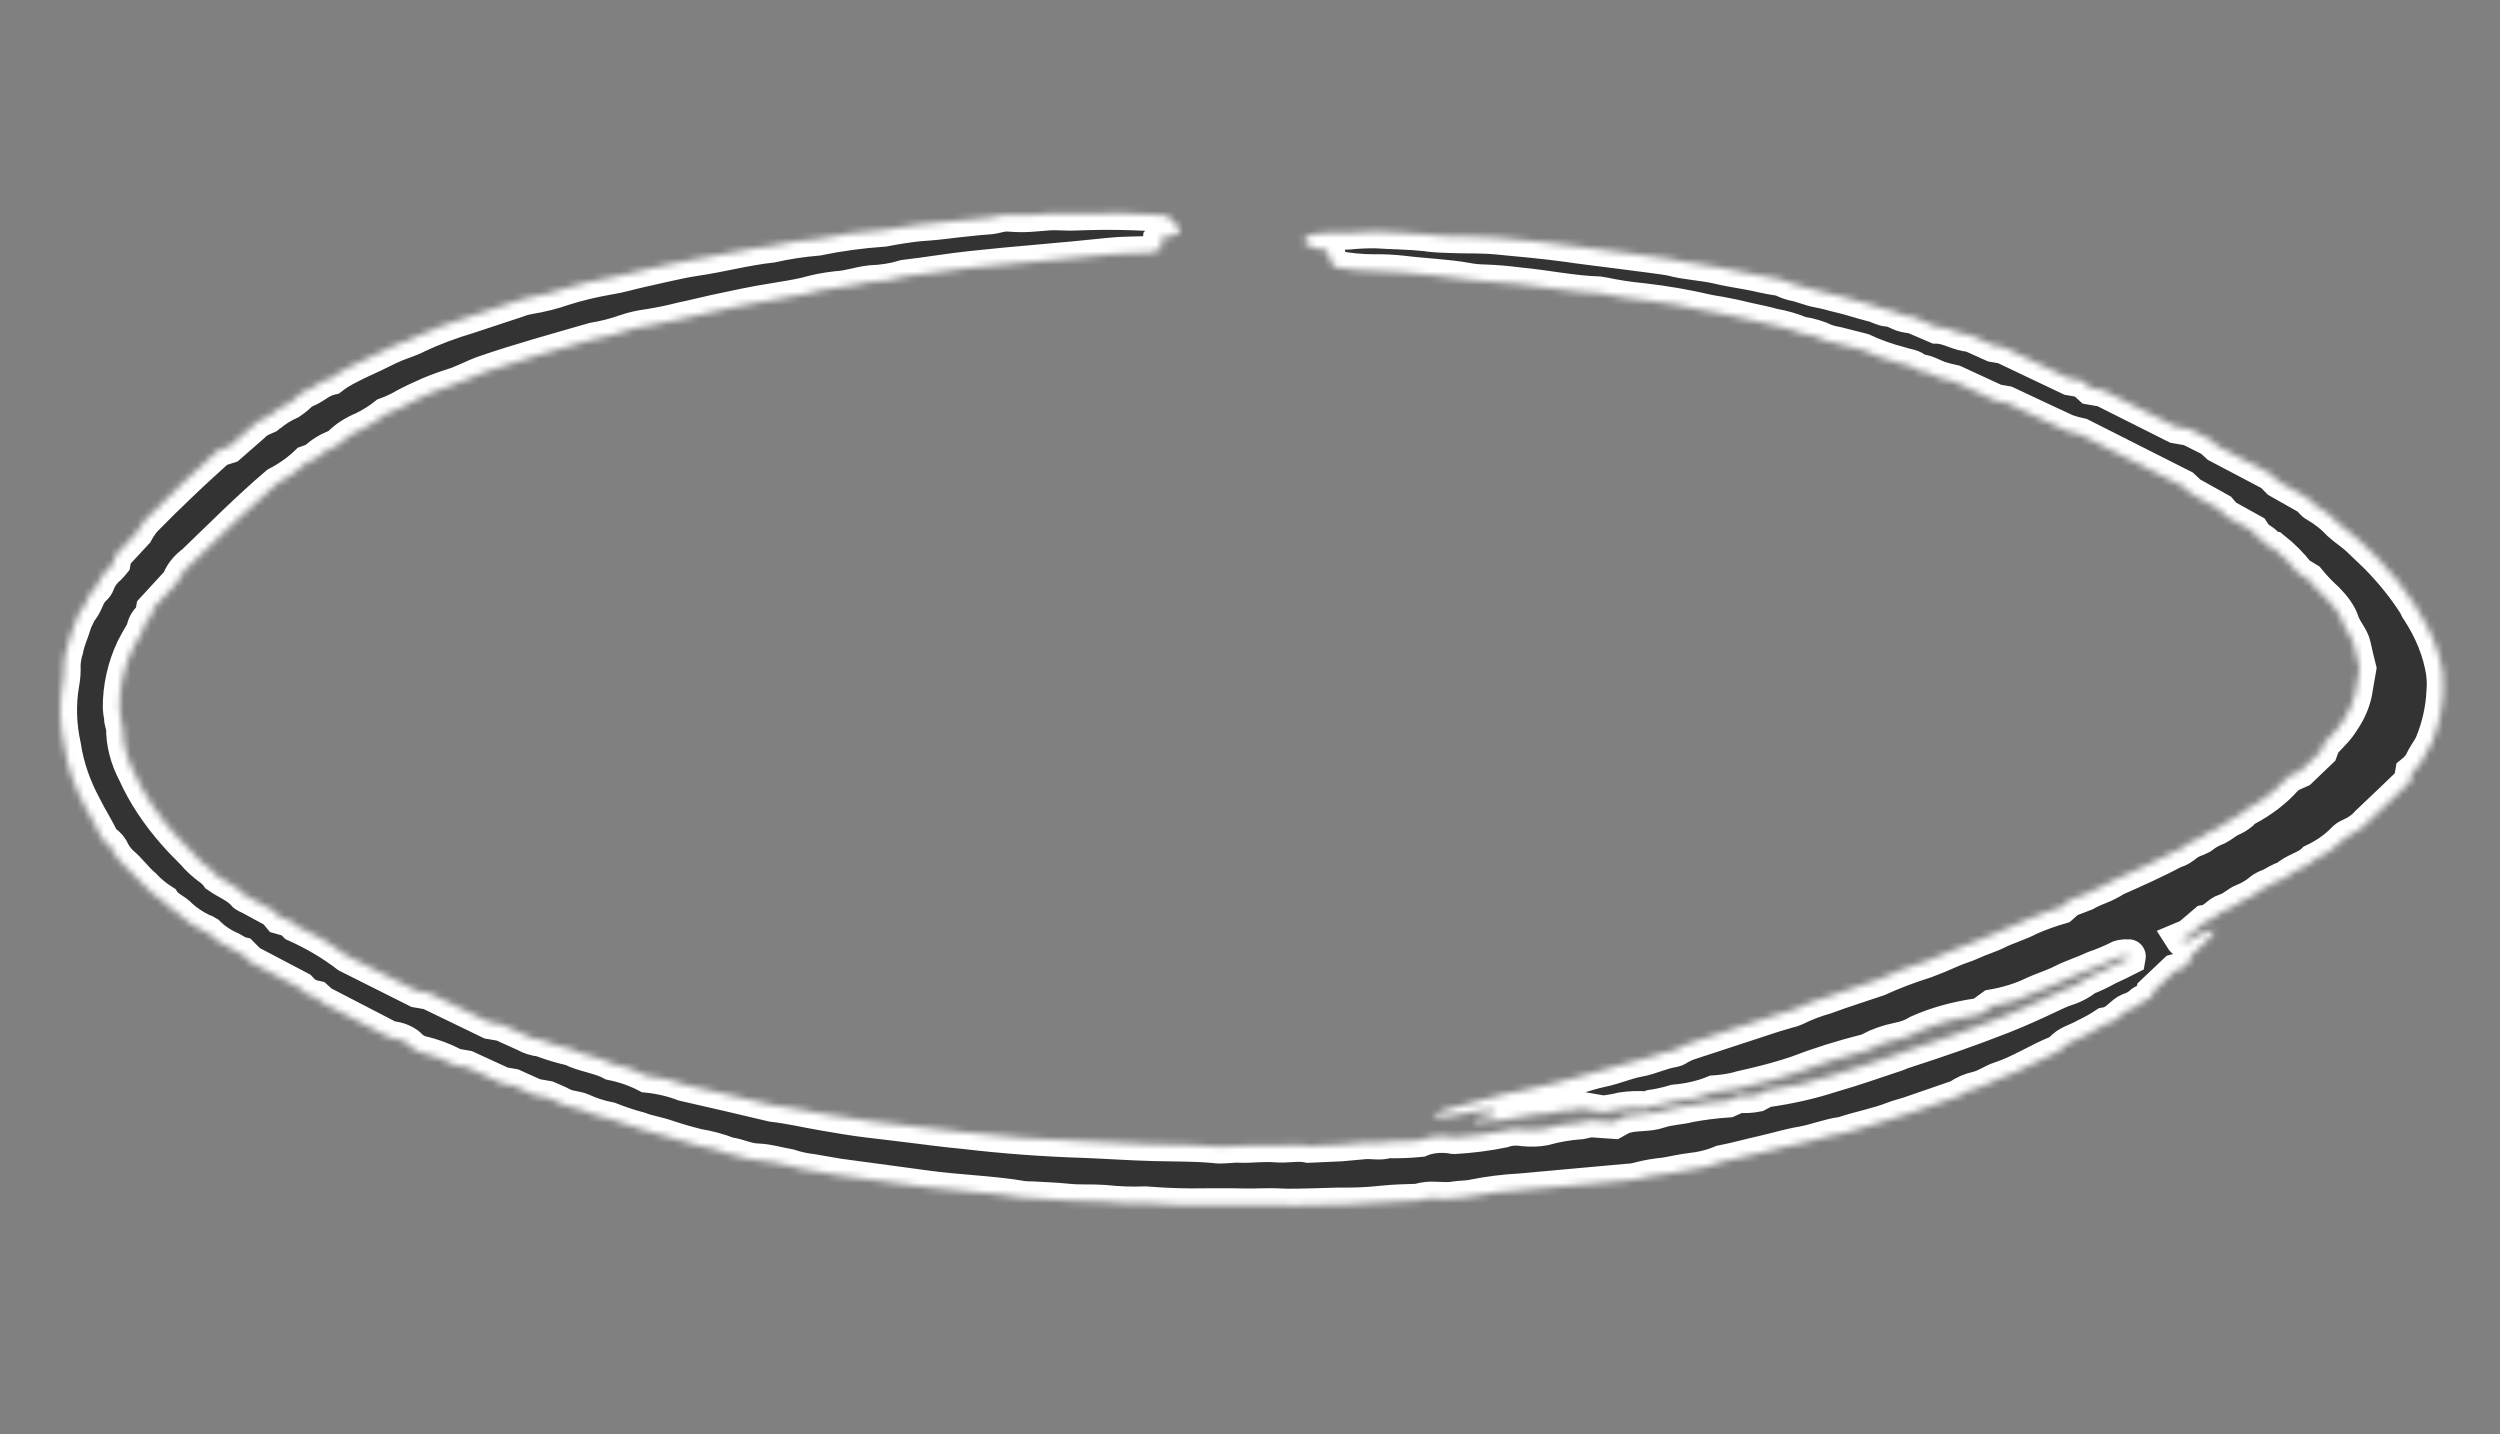 <?xml version="1.0" encoding="UTF-8"?> <svg xmlns="http://www.w3.org/2000/svg" width="373" height="214" viewBox="0 0 373 214" fill="none"><rect x="0" y="0" width="373" height="214" fill="#808080" stroke="none"/> <mask id="path-1-inside-1" fill="white"> <path d="M265.749 41.69C266.278 41.974 266.864 42.203 267.481 42.368C268.817 42.599 269.975 43.177 271.236 43.396C272.496 43.614 273.497 43.964 274.634 44.212C275.771 44.459 277.668 45.09 279.212 45.483C280.052 45.629 280.744 46.176 281.677 46.237C282.611 46.299 283.26 46.864 284.092 47.058C284.545 47.16 285.005 47.24 285.466 47.297L288.908 48.773C290.791 48.798 292.133 49.91 294.003 50.009L297.36 51.52L298.887 51.785L308.77 56.489L310.718 56.827L311.872 57.882L313.743 58.206L324.598 63.657L326.622 64.008L329.842 65.621L330.861 66.552L338.898 70.785L339.9 71.813L344.377 74.348C344.78 74.745 345.022 75.163 345.493 75.396C346.854 76.189 348.025 77.115 348.952 78.131C349.869 78.969 350.968 79.662 351.846 80.492L354.478 83.009C356.871 85.426 358.896 87.967 360.518 90.588C360.489 90.759 360.684 90.994 360.811 91.167C362.745 94.143 363.975 97.232 364.456 100.315C364.58 101.232 364.606 102.143 364.533 103.042C364.42 105.778 363.824 108.447 362.759 110.999C362.323 111.928 361.585 112.78 361.221 113.747C360.877 114.293 360.419 114.796 359.86 115.244L359.623 116.61C357.592 118.568 355.42 120.654 353.211 122.732C352.552 123.5 351.637 124.145 350.522 124.627C350.158 124.79 349.855 125.002 349.628 125.251C348.453 126.484 346.939 127.546 345.149 128.393C344.097 129.467 342.065 129.843 341.048 130.947C340.025 131.172 339.415 131.744 338.567 132.099C338.049 132.283 337.595 132.527 337.222 132.821C336.514 133.435 335.641 133.954 334.635 134.357C333.664 134.741 333.1 135.497 331.98 135.83C330.86 136.164 330.394 137.263 329.015 137.502L326.568 139.589L325.466 140.051C325.712 140.445 326.153 140.623 326.416 140.467C326.679 140.312 327.472 139.821 328.219 139.373L330.339 138.711C330.36 138.881 330.331 139.046 330.255 139.199C329.93 139.637 329.567 140.061 329.169 140.468C328.453 141.197 327.66 141.914 326.913 142.588C326.89 143.106 326.656 143.588 326.234 143.987C325.813 144.386 325.219 144.687 324.513 144.86L321.218 147.981L321.108 148.615C320.74 149.154 319.738 149.257 319.297 149.758C318.856 150.148 318.28 150.458 317.605 150.67C317.355 150.776 317.134 150.907 316.948 151.059C316.087 151.713 315.506 152.567 314.089 152.799C313.173 153.407 312.182 153.965 311.125 154.47C309.941 155.169 308.304 155.538 307.536 156.561C307.391 156.737 307.178 156.881 306.913 156.98C303.952 158.175 301.454 159.877 298.366 160.898C297.157 161.292 296.369 161.984 295.092 162.315C293.956 162.564 292.966 162.994 292.199 163.572L284.836 166.113C284.042 166.377 283.224 166.562 282.464 166.857C280.098 167.803 277.34 168.279 274.914 169.114C272.742 169.391 270.787 170.232 268.801 170.566C266.816 170.9 264.984 171.486 263.02 171.924C261.056 172.362 258.905 172.969 256.831 173.363C255.444 173.96 253.853 174.358 252.143 174.534C250.858 174.688 249.623 175.002 248.33 175.204C247.001 175.327 245.722 175.552 244.516 175.874C243.988 176.02 243.416 176.107 242.819 176.132L226.834 177.58C224.456 177.71 222.14 177.998 219.92 178.44C218.974 178.678 217.883 178.614 216.87 178.79C215.169 179.073 213.268 178.467 211.66 179.117C209.883 179.161 208.143 179.211 206.383 179.382C204.645 179.58 202.865 179.683 201.059 179.69C199.255 179.653 197.503 179.776 195.768 179.802C194.033 179.828 192.485 179.911 190.89 179.81C189.294 179.709 187.339 179.872 185.578 179.818C183.817 179.764 181.645 179.814 179.8 179.795C176.869 179.852 173.9 179.757 170.92 179.511C168.878 179.589 166.794 179.513 164.705 179.287C162.919 179.153 161.163 179.3 159.347 179.111C157.531 178.921 155.809 178.874 154.018 178.764C153.579 178.765 153.135 178.746 152.69 178.71C147.879 177.875 142.937 177.796 138.1 177.108L125.032 175.343C123.734 175.118 122.436 174.893 121.214 174.681C120.051 174.551 118.9 174.3 117.803 173.938C116.199 173.66 114.671 173.169 113.03 173.11C111.388 173.052 110.212 172.345 108.749 172.167C107.283 171.598 105.723 171.174 104.128 170.913C102.591 170.534 101.078 170.096 99.596 169.599C98.226 169.11 96.766 168.907 95.438 168.4C93.907 167.989 92.414 167.494 90.975 166.923C89.533 166.648 88.143 166.202 86.876 165.609C85.997 165.23 84.852 165.258 83.952 164.775C83.053 164.292 82.421 164.082 81.691 163.755L79.858 163.437L76.573 161.962L75.008 161.691L69.653 159.229L67.858 158.918C66.298 158.069 64.538 157.413 62.686 156.991C62.304 156.924 61.964 156.614 61.604 156.426C61.491 156.354 61.398 156.27 61.332 156.178C61 155.809 60.538 155.49 59.991 155.254C59.444 155.018 58.834 154.873 58.222 154.835L48.008 149.546L47.227 148.832C46.745 148.732 46.279 148.584 45.848 148.392C45.427 148.097 45.06 147.771 44.757 147.424L37.259 143.486L36.121 142.334C35.739 142.267 35.103 141.855 34.53 141.53C33.122 140.912 31.913 140.099 31.008 139.16C30.773 139.008 30.5 138.883 30.206 138.795C28.956 138.192 27.857 137.456 26.963 136.625C26.276 135.827 24.939 135.369 24.387 134.47C23.269 133.756 22.295 132.952 21.497 132.084C20.262 131.041 19.455 129.796 18.148 128.715C17.622 128.196 17.201 127.64 16.9 127.066C16.683 126.485 16.218 125.933 15.563 125.478C15.442 125.41 15.347 125.324 15.291 125.23C14.527 123.514 13.461 121.948 12.65 120.275C11.072 117.341 10.045 114.343 9.596 111.354C8.894 108.198 8.804 105.059 9.328 102.013C9.5 101.127 9.565 100.223 9.522 99.308C9.547 98.477 9.689 97.661 9.945 96.869C10.169 95.577 10.775 94.351 11.152 93.085C11.254 92.499 11.737 91.98 11.843 91.371C12.971 90.31 12.941 88.898 14.065 87.862C14.338 87.628 14.532 87.355 14.637 87.057C14.946 86.177 15.526 85.373 16.345 84.691C16.583 84.455 16.786 84.189 16.986 83.947L17.163 82.923L20.356 79.483C20.698 78.852 21.105 78.243 21.577 77.66C23.426 75.77 25.323 73.905 27.268 72.065C29.015 70.383 30.877 68.722 32.607 67.138L34.189 66.634L37.713 63.552C38.16 63.053 38.796 62.647 39.571 62.367C39.836 62.285 40.059 62.16 40.224 62.003C41.101 61.239 42.155 60.577 43.358 60.035C44.05 59.571 44.654 59.053 45.16 58.488C46.81 58.046 47.611 56.828 49.453 56.419C50.287 55.776 51.231 55.199 52.269 54.697C53.397 54.089 54.627 53.574 55.785 53.021C56.943 52.468 57.855 51.973 58.958 51.512C60.06 51.05 61.299 50.712 62.3 50.157C64.665 49.053 67.199 48.098 69.875 47.301C72.34 46.473 74.843 45.651 77.303 44.846C77.796 44.647 78.338 44.496 78.915 44.398C80.787 44.093 82.567 43.643 84.221 43.057C86.309 42.403 88.505 41.877 90.788 41.483C92.485 41.225 94.067 40.721 95.742 40.358C98.398 39.789 100.994 39.109 103.662 38.693C107.696 38.111 111.213 37.114 115.141 36.69C117.339 36.191 119.639 35.841 122.009 35.645C125.191 34.984 128.509 34.533 131.919 34.3C133.591 33.97 135.305 33.706 137.052 33.507C138.826 33.393 140.576 33.218 142.295 32.985C144.056 32.813 145.786 32.586 147.577 32.469C148.612 32.397 149.435 31.962 150.559 32.057C151.618 32.148 152.671 32.162 153.698 32.099C154.733 32.027 155.735 31.925 156.77 31.853C157.354 31.844 157.943 31.854 158.535 31.883C159.276 31.921 160.012 31.923 160.736 31.888C165.019 31.712 169.376 31.787 173.756 32.112C175.382 32.721 175.48 33.742 176.133 34.509C175.43 35.392 173.703 35.142 172.944 35.89C172.88 36.256 173.737 36.53 173.36 37.118L171.604 37.718C169.347 37.803 167.425 37.771 165.542 37.972C158.686 38.717 151.759 39.199 144.903 39.944C141.577 40.296 138.29 40.881 134.96 41.258C133.394 41.737 131.668 42.016 129.861 42.082C128.096 42.278 126.535 42.887 124.791 42.961C123.181 43.14 121.637 43.446 120.189 43.871C118.674 44.211 117.096 44.465 115.518 44.719C112.528 45.179 109.622 45.831 106.682 46.452C105.007 46.814 103.399 47.239 101.728 47.577C100.107 47.996 98.431 48.343 96.709 48.615C95.535 48.764 94.419 49.018 93.392 49.371C91.862 49.915 90.219 50.338 88.493 50.631C83.067 52.202 77.451 53.74 72.221 55.546C70.546 56.135 69.099 56.989 67.398 57.498C65.824 57.993 64.329 58.573 62.928 59.234C61.724 59.769 60.573 60.349 59.48 60.972C58.865 61.286 58.212 61.567 57.524 61.814C56.541 62.604 55.416 63.31 54.169 63.92C52.765 64.501 51.579 65.266 50.67 66.177C50.531 66.349 50.317 66.485 50.051 66.572C48.808 67.076 47.758 67.746 46.955 68.547L45.78 68.971C44.536 70.182 43.028 71.255 41.293 72.162C36.908 75.898 32.948 79.909 28.843 83.844C27.846 84.576 27.117 85.458 26.702 86.437C26.586 86.723 26.394 86.987 26.134 87.218L22.788 90.858L22.611 91.882C21.864 92.469 21.421 93.211 21.335 94.022C20.784 94.931 20.271 95.847 19.796 96.77C18.489 99.562 17.829 102.527 17.836 105.574C17.858 106.077 17.928 106.585 18.044 107.092C17.964 107.556 18.261 108.11 18.334 108.599C18.306 110.867 18.904 113.182 20.098 115.437C21.498 118.524 23.487 121.538 26.016 124.402C26.869 125.379 27.807 126.321 28.745 127.262C29.485 128.152 30.4 128.988 31.461 129.743C31.854 130.048 32.18 130.384 32.429 130.74C33.723 131.668 35.391 132.259 36.333 133.402C36.524 133.661 37.008 133.82 37.369 134.009L40.963 135.964L41.71 136.872L43.322 137.328L44.027 138.028C46.92 139.327 49.555 140.886 51.84 142.649L62.189 147.836L63.984 148.147L73.056 152.535L74.851 152.846L78.28 154.395C78.983 154.802 79.83 155.072 80.702 155.167C82.157 155.719 83.673 156.175 85.225 156.53C87.067 157.477 89.43 157.686 91.263 158.683C93.13 159.059 94.912 159.685 96.491 160.519C98.388 160.705 100.266 161.142 102.011 161.803C106.44 162.798 110.823 163.835 115.244 164.878C117.752 165.162 120.17 165.732 122.652 166.163C125.134 166.594 127.311 166.971 129.623 167.247C131.935 167.522 134.018 167.758 136.25 168.045C138.482 168.331 141.252 168.686 143.768 168.922C149.837 169.635 155.909 170.084 161.943 170.266C165.341 170.404 168.761 170.645 172.168 170.734C175.574 170.822 178.103 170.758 181.085 171.025C182.384 171.25 183.703 170.901 185.027 170.98C186.35 171.059 188.565 170.765 190.347 170.923C192.128 171.081 193.583 170.63 195.213 170.988L200.049 170.772L203.566 170.453C204.724 170.352 205.963 170.693 207.053 170.304C208.705 170.343 210.335 170.281 211.923 170.119C213.215 169.557 214.863 169.376 216.534 169.613C216.668 169.661 216.813 169.686 216.954 169.686C219.476 169.541 221.929 169.226 224.276 168.745C225.154 168.425 226.229 168.344 227.305 168.517C228.365 168.629 229.416 168.597 230.389 168.424C232.112 167.932 233.968 167.612 235.904 167.472C236.353 167.389 236.791 167.289 237.215 167.171L240.83 167.422L242.136 166.694L242.836 166.514C244.35 166.173 246.047 166.367 247.553 165.85C249.059 165.332 250.671 165.336 252.156 164.94C254.003 164.598 255.912 164.358 257.866 164.222L259.401 163.534C260.363 163.614 261.308 163.564 262.18 163.388L263.435 162.727C266.904 162.25 270.215 161.501 273.302 160.494C276.653 159.543 279.843 158.388 283.096 157.32C283.474 157.184 283.822 156.993 284.233 156.889C289.276 155.252 293.709 153.735 298.816 151.732C301.433 150.704 303.914 149.551 306.4 148.375C306.871 148.155 307.341 147.935 307.846 147.746C309.2 147.346 310.373 146.755 311.294 146.008C312.419 145.563 313.479 145.058 314.467 144.499C315.532 144.03 316.567 143.506 317.601 142.983C317.601 142.983 317.635 142.787 317.652 142.69C317.669 142.592 317.423 142.65 317.347 142.637C317.27 142.624 316.358 142.666 316.091 142.846C314.951 143.422 313.732 143.933 312.443 144.374C310.899 145.111 309.156 145.637 307.689 146.388C306.221 147.138 304.69 147.576 303.447 148.164C301.607 149.063 299.497 149.725 297.207 150.121L295.723 151.195C295.485 151.309 295.218 151.398 294.93 151.459C291.737 151.928 288.772 152.764 286.162 153.933C285.322 154.462 284.289 154.848 283.133 155.065C281.578 155.382 280.16 155.884 278.943 156.549C278.847 156.619 278.731 156.676 278.599 156.715C274.888 157.647 271.329 158.768 267.948 160.068C265.861 160.761 263.795 161.332 261.5 161.863C260.677 162.072 259.867 162.208 259.036 162.466C257.981 162.708 256.872 162.869 255.727 162.947C253.987 163.666 251.996 164.131 249.864 164.316C248.811 164.637 247.701 164.89 246.547 165.072C246.28 165.026 246.038 165.286 245.754 165.337C244.437 165.235 243.139 165.282 241.915 165.475C241.038 165.699 240.114 165.858 239.157 165.951L235.797 165.368C235.466 165.461 235.068 165.719 234.681 165.677C232.861 165.512 231.343 166.329 229.51 166.237C228.903 166.235 228.323 166.323 227.813 166.495C225.487 167.024 223.013 167.329 220.458 167.404C220.458 167.404 220.228 167.365 220.076 167.338C220.019 167.234 220.02 167.125 220.08 167.034C220.139 166.942 220.253 166.873 220.398 166.841C221.221 166.632 222.035 166.472 222.858 166.263C222.974 166.202 223.048 166.113 223.065 166.01C223.083 165.908 223.044 165.799 222.955 165.702C222.071 165.638 221.2 165.674 220.38 165.808C219.649 165.892 218.942 166.022 218.268 166.196C216.964 166.556 215.498 166.689 213.992 166.584C214.064 166.17 213.495 166.498 214.047 166.267C214.925 165.785 215.946 165.418 217.067 165.183C218.488 164.927 219.756 164.419 221.19 164.09C222.445 163.818 223.668 163.502 224.855 163.143C225.411 162.98 226.013 162.873 226.641 162.825C228.626 162.465 230.556 162.019 232.418 161.491C234.662 161.026 236.571 160.227 238.9 159.726C241.229 159.226 242.569 158.529 244.478 158.182C246.387 157.835 247.825 157.029 249.725 156.731C250.128 156.675 250.412 156.398 250.756 156.231C251.09 156.049 251.447 155.884 251.825 155.738L264.754 151.5C265.419 151.289 266.077 151.127 266.743 150.916C267.166 150.831 267.559 150.705 267.909 150.54C269.288 149.848 270.799 149.268 272.418 148.81C274.942 147.866 277.602 147.047 280.193 146.165C282.453 145.135 284.845 144.224 287.353 143.438C288.617 142.953 289.843 142.463 291.039 141.917C292.235 141.37 293.342 141.11 294.416 140.593C295.489 140.076 296.978 139.656 298.101 139.072C299.225 138.488 301.384 137.833 302.86 137.034C304.342 136.385 305.913 135.817 307.56 135.337L308.676 134.35C309.35 134.09 310.232 133.766 311.119 133.417C311.779 133.045 312.494 132.716 313.256 132.431C314.137 132.08 314.947 131.665 315.674 131.193C318.698 129.858 321.684 128.517 324.501 127.021C325.527 126.772 325.993 126.125 326.778 125.683C327.563 125.241 328.326 125.148 328.848 124.635C329.439 124.212 330.123 123.849 330.884 123.557C331.575 123.199 332.092 122.711 332.784 122.354C333.403 122.098 333.949 121.778 334.404 121.404C334.617 121.143 334.896 120.912 335.231 120.718C337.495 119.516 339.406 118.06 340.897 116.401L341.601 115.744L343.221 115.02L346.287 112.085L346.732 110.881C347.067 110.538 347.584 110.049 348.025 109.548C348.664 108.897 349.206 108.201 349.645 107.468C350.488 106.224 351.076 104.891 351.395 103.501C351.598 102.33 351.818 101.062 352.046 99.745C351.791 98.721 351.489 97.513 351.23 96.287C350.971 95.062 349.897 93.996 349.515 92.799C349.132 91.603 348.266 90.472 347.264 89.445C346.2 88.482 345.243 87.476 344.404 86.436L342.944 85.555C341.913 84.212 340.641 82.935 339.158 81.758C338.776 81.692 338.318 81.612 338.148 81.231C337.978 80.85 337.605 80.735 337.329 80.511C337.101 80.368 336.891 80.214 336.701 80.05C336.479 79.778 336.278 79.5 336.098 79.217L332.007 76.95L331.256 76.066L326.809 73.586L325.726 72.57L310.501 64.879C309.755 64.73 309.025 64.527 308.324 64.275C305.409 62.94 302.54 61.563 299.375 60.085L297.809 59.813L291.618 56.955C290.853 56.793 290.099 56.595 289.361 56.363C288.288 55.976 287.413 55.347 286.124 55.299C285.584 54.552 284.405 54.548 283.518 54.219C281.561 53.713 279.679 53.04 277.926 52.219L274.158 51.264C273.578 51.171 273.007 51.029 272.461 50.843C271.321 50.294 270.041 49.909 268.723 49.718C267.414 49.175 266.008 48.77 264.565 48.519C263.33 48.154 261.993 47.922 260.784 47.637C259.369 47.285 257.939 46.978 256.499 46.718C255.923 46.637 255.35 46.538 254.781 46.42C251.624 45.685 248.416 45.129 245.196 44.757C243.142 44.566 241.09 44.252 239.065 43.819C238.929 43.781 238.787 43.756 238.645 43.746C234.73 43.645 230.674 42.765 226.685 42.4C224.914 42.162 223.138 42.013 221.374 41.956C220.489 41.941 219.592 41.845 218.709 41.669C215.655 41.139 212.524 41.048 209.405 40.658C207.915 40.486 206.425 40.412 204.959 40.439C203.063 40.432 201.135 40.242 199.236 39.873C198.103 39.149 198.599 38.105 197.907 37.332C197.317 37.264 196.729 37.162 196.15 37.027C195.642 36.819 195.156 36.583 194.699 36.323C194.41 35.72 194.864 35.372 195.513 35.032C196.597 34.789 197.775 34.695 198.983 34.755C199.727 34.788 200.465 34.782 201.189 34.736C202.485 34.602 203.812 34.538 205.156 34.545C207.684 34.707 210.2 34.716 212.712 34.976C214.163 35.228 215.66 35.212 217.183 35.275C218.706 35.338 221.239 35.25 223.403 35.474C226.924 35.809 230.488 36.126 234.022 36.613C235.74 36.911 248.345 38.395 249.398 38.678C251.651 39.295 254.082 39.34 256.347 39.883C258.613 40.427 260.7 40.639 262.813 41.156C263.784 41.37 264.764 41.549 265.749 41.69Z"></path> </mask> <path d="M265.749 41.69C266.278 41.974 266.864 42.203 267.481 42.368C268.817 42.599 269.975 43.177 271.236 43.396C272.496 43.614 273.497 43.964 274.634 44.212C275.771 44.459 277.668 45.09 279.212 45.483C280.052 45.629 280.744 46.176 281.677 46.237C282.611 46.299 283.26 46.864 284.092 47.058C284.545 47.16 285.005 47.24 285.466 47.297L288.908 48.773C290.791 48.798 292.133 49.91 294.003 50.009L297.36 51.52L298.887 51.785L308.77 56.489L310.718 56.827L311.872 57.882L313.743 58.206L324.598 63.657L326.622 64.008L329.842 65.621L330.861 66.552L338.898 70.785L339.9 71.813L344.377 74.348C344.78 74.745 345.022 75.163 345.493 75.396C346.854 76.189 348.025 77.115 348.952 78.131C349.869 78.969 350.968 79.662 351.846 80.492L354.478 83.009C356.871 85.426 358.896 87.967 360.518 90.588C360.489 90.759 360.684 90.994 360.811 91.167C362.745 94.143 363.975 97.232 364.456 100.315C364.58 101.232 364.606 102.143 364.533 103.042C364.42 105.778 363.824 108.447 362.759 110.999C362.323 111.928 361.585 112.78 361.221 113.747C360.877 114.293 360.419 114.796 359.86 115.244L359.623 116.61C357.592 118.568 355.42 120.654 353.211 122.732C352.552 123.5 351.637 124.145 350.522 124.627C350.158 124.79 349.855 125.002 349.628 125.251C348.453 126.484 346.939 127.546 345.149 128.393C344.097 129.467 342.065 129.843 341.048 130.947C340.025 131.172 339.415 131.744 338.567 132.099C338.049 132.283 337.595 132.527 337.222 132.821C336.514 133.435 335.641 133.954 334.635 134.357C333.664 134.741 333.1 135.497 331.98 135.83C330.86 136.164 330.394 137.263 329.015 137.502L326.568 139.589L325.466 140.051C325.712 140.445 326.153 140.623 326.416 140.467C326.679 140.312 327.472 139.821 328.219 139.373L330.339 138.711C330.36 138.881 330.331 139.046 330.255 139.199C329.93 139.637 329.567 140.061 329.169 140.468C328.453 141.197 327.66 141.914 326.913 142.588C326.89 143.106 326.656 143.588 326.234 143.987C325.813 144.386 325.219 144.687 324.513 144.86L321.218 147.981L321.108 148.615C320.74 149.154 319.738 149.257 319.297 149.758C318.856 150.148 318.28 150.458 317.605 150.67C317.355 150.776 317.134 150.907 316.948 151.059C316.087 151.713 315.506 152.567 314.089 152.799C313.173 153.407 312.182 153.965 311.125 154.47C309.941 155.169 308.304 155.538 307.536 156.561C307.391 156.737 307.178 156.881 306.913 156.98C303.952 158.175 301.454 159.877 298.366 160.898C297.157 161.292 296.369 161.984 295.092 162.315C293.956 162.564 292.966 162.994 292.199 163.572L284.836 166.113C284.042 166.377 283.224 166.562 282.464 166.857C280.098 167.803 277.34 168.279 274.914 169.114C272.742 169.391 270.787 170.232 268.801 170.566C266.816 170.9 264.984 171.486 263.02 171.924C261.056 172.362 258.905 172.969 256.831 173.363C255.444 173.96 253.853 174.358 252.143 174.534C250.858 174.688 249.623 175.002 248.33 175.204C247.001 175.327 245.722 175.552 244.516 175.874C243.988 176.02 243.416 176.107 242.819 176.132L226.834 177.58C224.456 177.71 222.14 177.998 219.92 178.44C218.974 178.678 217.883 178.614 216.87 178.79C215.169 179.073 213.268 178.467 211.66 179.117C209.883 179.161 208.143 179.211 206.383 179.382C204.645 179.58 202.865 179.683 201.059 179.69C199.255 179.653 197.503 179.776 195.768 179.802C194.033 179.828 192.485 179.911 190.89 179.81C189.294 179.709 187.339 179.872 185.578 179.818C183.817 179.764 181.645 179.814 179.8 179.795C176.869 179.852 173.9 179.757 170.92 179.511C168.878 179.589 166.794 179.513 164.705 179.287C162.919 179.153 161.163 179.3 159.347 179.111C157.531 178.921 155.809 178.874 154.018 178.764C153.579 178.765 153.135 178.746 152.69 178.71C147.879 177.875 142.937 177.796 138.1 177.108L125.032 175.343C123.734 175.118 122.436 174.893 121.214 174.681C120.051 174.551 118.9 174.3 117.803 173.938C116.199 173.66 114.671 173.169 113.03 173.11C111.388 173.052 110.212 172.345 108.749 172.167C107.283 171.598 105.723 171.174 104.128 170.913C102.591 170.534 101.078 170.096 99.596 169.599C98.226 169.11 96.766 168.907 95.438 168.4C93.907 167.989 92.414 167.494 90.975 166.923C89.533 166.648 88.143 166.202 86.876 165.609C85.997 165.23 84.852 165.258 83.952 164.775C83.053 164.292 82.421 164.082 81.691 163.755L79.858 163.437L76.573 161.962L75.008 161.691L69.653 159.229L67.858 158.918C66.298 158.069 64.538 157.413 62.686 156.991C62.304 156.924 61.964 156.614 61.604 156.426C61.491 156.354 61.398 156.27 61.332 156.178C61 155.809 60.538 155.49 59.991 155.254C59.444 155.018 58.834 154.873 58.222 154.835L48.008 149.546L47.227 148.832C46.745 148.732 46.279 148.584 45.848 148.392C45.427 148.097 45.06 147.771 44.757 147.424L37.259 143.486L36.121 142.334C35.739 142.267 35.103 141.855 34.53 141.53C33.122 140.912 31.913 140.099 31.008 139.16C30.773 139.008 30.5 138.883 30.206 138.795C28.956 138.192 27.857 137.456 26.963 136.625C26.276 135.827 24.939 135.369 24.387 134.47C23.269 133.756 22.295 132.952 21.497 132.084C20.262 131.041 19.455 129.796 18.148 128.715C17.622 128.196 17.201 127.64 16.9 127.066C16.683 126.485 16.218 125.933 15.563 125.478C15.442 125.41 15.347 125.324 15.291 125.23C14.527 123.514 13.461 121.948 12.65 120.275C11.072 117.341 10.045 114.343 9.596 111.354C8.894 108.198 8.804 105.059 9.328 102.013C9.5 101.127 9.565 100.223 9.522 99.308C9.547 98.477 9.689 97.661 9.945 96.869C10.169 95.577 10.775 94.351 11.152 93.085C11.254 92.499 11.737 91.98 11.843 91.371C12.971 90.31 12.941 88.898 14.065 87.862C14.338 87.628 14.532 87.355 14.637 87.057C14.946 86.177 15.526 85.373 16.345 84.691C16.583 84.455 16.786 84.189 16.986 83.947L17.163 82.923L20.356 79.483C20.698 78.852 21.105 78.243 21.577 77.66C23.426 75.77 25.323 73.905 27.268 72.065C29.015 70.383 30.877 68.722 32.607 67.138L34.189 66.634L37.713 63.552C38.16 63.053 38.796 62.647 39.571 62.367C39.836 62.285 40.059 62.16 40.224 62.003C41.101 61.239 42.155 60.577 43.358 60.035C44.05 59.571 44.654 59.053 45.16 58.488C46.81 58.046 47.611 56.828 49.453 56.419C50.287 55.776 51.231 55.199 52.269 54.697C53.397 54.089 54.627 53.574 55.785 53.021C56.943 52.468 57.855 51.973 58.958 51.512C60.06 51.05 61.299 50.712 62.3 50.157C64.665 49.053 67.199 48.098 69.875 47.301C72.34 46.473 74.843 45.651 77.303 44.846C77.796 44.647 78.338 44.496 78.915 44.398C80.787 44.093 82.567 43.643 84.221 43.057C86.309 42.403 88.505 41.877 90.788 41.483C92.485 41.225 94.067 40.721 95.742 40.358C98.398 39.789 100.994 39.109 103.662 38.693C107.696 38.111 111.213 37.114 115.141 36.69C117.339 36.191 119.639 35.841 122.009 35.645C125.191 34.984 128.509 34.533 131.919 34.3C133.591 33.97 135.305 33.706 137.052 33.507C138.826 33.393 140.576 33.218 142.295 32.985C144.056 32.813 145.786 32.586 147.577 32.469C148.612 32.397 149.435 31.962 150.559 32.057C151.618 32.148 152.671 32.162 153.698 32.099C154.733 32.027 155.735 31.925 156.77 31.853C157.354 31.844 157.943 31.854 158.535 31.883C159.276 31.921 160.012 31.923 160.736 31.888C165.019 31.712 169.376 31.787 173.756 32.112C175.382 32.721 175.48 33.742 176.133 34.509C175.43 35.392 173.703 35.142 172.944 35.89C172.88 36.256 173.737 36.53 173.36 37.118L171.604 37.718C169.347 37.803 167.425 37.771 165.542 37.972C158.686 38.717 151.759 39.199 144.903 39.944C141.577 40.296 138.29 40.881 134.96 41.258C133.394 41.737 131.668 42.016 129.861 42.082C128.096 42.278 126.535 42.887 124.791 42.961C123.181 43.14 121.637 43.446 120.189 43.871C118.674 44.211 117.096 44.465 115.518 44.719C112.528 45.179 109.622 45.831 106.682 46.452C105.007 46.814 103.399 47.239 101.728 47.577C100.107 47.996 98.431 48.343 96.709 48.615C95.535 48.764 94.419 49.018 93.392 49.371C91.862 49.915 90.219 50.338 88.493 50.631C83.067 52.202 77.451 53.74 72.221 55.546C70.546 56.135 69.099 56.989 67.398 57.498C65.824 57.993 64.329 58.573 62.928 59.234C61.724 59.769 60.573 60.349 59.48 60.972C58.865 61.286 58.212 61.567 57.524 61.814C56.541 62.604 55.416 63.31 54.169 63.92C52.765 64.501 51.579 65.266 50.67 66.177C50.531 66.349 50.317 66.485 50.051 66.572C48.808 67.076 47.758 67.746 46.955 68.547L45.78 68.971C44.536 70.182 43.028 71.255 41.293 72.162C36.908 75.898 32.948 79.909 28.843 83.844C27.846 84.576 27.117 85.458 26.702 86.437C26.586 86.723 26.394 86.987 26.134 87.218L22.788 90.858L22.611 91.882C21.864 92.469 21.421 93.211 21.335 94.022C20.784 94.931 20.271 95.847 19.796 96.77C18.489 99.562 17.829 102.527 17.836 105.574C17.858 106.077 17.928 106.585 18.044 107.092C17.964 107.556 18.261 108.11 18.334 108.599C18.306 110.867 18.904 113.182 20.098 115.437C21.498 118.524 23.487 121.538 26.016 124.402C26.869 125.379 27.807 126.321 28.745 127.262C29.485 128.152 30.4 128.988 31.461 129.743C31.854 130.048 32.18 130.384 32.429 130.74C33.723 131.668 35.391 132.259 36.333 133.402C36.524 133.661 37.008 133.82 37.369 134.009L40.963 135.964L41.71 136.872L43.322 137.328L44.027 138.028C46.92 139.327 49.555 140.886 51.84 142.649L62.189 147.836L63.984 148.147L73.056 152.535L74.851 152.846L78.28 154.395C78.983 154.802 79.83 155.072 80.702 155.167C82.157 155.719 83.673 156.175 85.225 156.53C87.067 157.477 89.43 157.686 91.263 158.683C93.13 159.059 94.912 159.685 96.491 160.519C98.388 160.705 100.266 161.142 102.011 161.803C106.44 162.798 110.823 163.835 115.244 164.878C117.752 165.162 120.17 165.732 122.652 166.163C125.134 166.594 127.311 166.971 129.623 167.247C131.935 167.522 134.018 167.758 136.25 168.045C138.482 168.331 141.252 168.686 143.768 168.922C149.837 169.635 155.909 170.084 161.943 170.266C165.341 170.404 168.761 170.645 172.168 170.734C175.574 170.822 178.103 170.758 181.085 171.025C182.384 171.25 183.703 170.901 185.027 170.98C186.35 171.059 188.565 170.765 190.347 170.923C192.128 171.081 193.583 170.63 195.213 170.988L200.049 170.772L203.566 170.453C204.724 170.352 205.963 170.693 207.053 170.304C208.705 170.343 210.335 170.281 211.923 170.119C213.215 169.557 214.863 169.376 216.534 169.613C216.668 169.661 216.813 169.686 216.954 169.686C219.476 169.541 221.929 169.226 224.276 168.745C225.154 168.425 226.229 168.344 227.305 168.517C228.365 168.629 229.416 168.597 230.389 168.424C232.112 167.932 233.968 167.612 235.904 167.472C236.353 167.389 236.791 167.289 237.215 167.171L240.83 167.422L242.136 166.694L242.836 166.514C244.35 166.173 246.047 166.367 247.553 165.85C249.059 165.332 250.671 165.336 252.156 164.94C254.003 164.598 255.912 164.358 257.866 164.222L259.401 163.534C260.363 163.614 261.308 163.564 262.18 163.388L263.435 162.727C266.904 162.25 270.215 161.501 273.302 160.494C276.653 159.543 279.843 158.388 283.096 157.32C283.474 157.184 283.822 156.993 284.233 156.889C289.276 155.252 293.709 153.735 298.816 151.732C301.433 150.704 303.914 149.551 306.4 148.375C306.871 148.155 307.341 147.935 307.846 147.746C309.2 147.346 310.373 146.755 311.294 146.008C312.419 145.563 313.479 145.058 314.467 144.499C315.532 144.03 316.567 143.506 317.601 142.983C317.601 142.983 317.635 142.787 317.652 142.69C317.669 142.592 317.423 142.65 317.347 142.637C317.27 142.624 316.358 142.666 316.091 142.846C314.951 143.422 313.732 143.933 312.443 144.374C310.899 145.111 309.156 145.637 307.689 146.388C306.221 147.138 304.69 147.576 303.447 148.164C301.607 149.063 299.497 149.725 297.207 150.121L295.723 151.195C295.485 151.309 295.218 151.398 294.93 151.459C291.737 151.928 288.772 152.764 286.162 153.933C285.322 154.462 284.289 154.848 283.133 155.065C281.578 155.382 280.16 155.884 278.943 156.549C278.847 156.619 278.731 156.676 278.599 156.715C274.888 157.647 271.329 158.768 267.948 160.068C265.861 160.761 263.795 161.332 261.5 161.863C260.677 162.072 259.867 162.208 259.036 162.466C257.981 162.708 256.872 162.869 255.727 162.947C253.987 163.666 251.996 164.131 249.864 164.316C248.811 164.637 247.701 164.89 246.547 165.072C246.28 165.026 246.038 165.286 245.754 165.337C244.437 165.235 243.139 165.282 241.915 165.475C241.038 165.699 240.114 165.858 239.157 165.951L235.797 165.368C235.466 165.461 235.068 165.719 234.681 165.677C232.861 165.512 231.343 166.329 229.51 166.237C228.903 166.235 228.323 166.323 227.813 166.495C225.487 167.024 223.013 167.329 220.458 167.404C220.458 167.404 220.228 167.365 220.076 167.338C220.019 167.234 220.02 167.125 220.08 167.034C220.139 166.942 220.253 166.873 220.398 166.841C221.221 166.632 222.035 166.472 222.858 166.263C222.974 166.202 223.048 166.113 223.065 166.01C223.083 165.908 223.044 165.799 222.955 165.702C222.071 165.638 221.2 165.674 220.38 165.808C219.649 165.892 218.942 166.022 218.268 166.196C216.964 166.556 215.498 166.689 213.992 166.584C214.064 166.17 213.495 166.498 214.047 166.267C214.925 165.785 215.946 165.418 217.067 165.183C218.488 164.927 219.756 164.419 221.19 164.09C222.445 163.818 223.668 163.502 224.855 163.143C225.411 162.98 226.013 162.873 226.641 162.825C228.626 162.465 230.556 162.019 232.418 161.491C234.662 161.026 236.571 160.227 238.9 159.726C241.229 159.226 242.569 158.529 244.478 158.182C246.387 157.835 247.825 157.029 249.725 156.731C250.128 156.675 250.412 156.398 250.756 156.231C251.09 156.049 251.447 155.884 251.825 155.738L264.754 151.5C265.419 151.289 266.077 151.127 266.743 150.916C267.166 150.831 267.559 150.705 267.909 150.54C269.288 149.848 270.799 149.268 272.418 148.81C274.942 147.866 277.602 147.047 280.193 146.165C282.453 145.135 284.845 144.224 287.353 143.438C288.617 142.953 289.843 142.463 291.039 141.917C292.235 141.37 293.342 141.11 294.416 140.593C295.489 140.076 296.978 139.656 298.101 139.072C299.225 138.488 301.384 137.833 302.86 137.034C304.342 136.385 305.913 135.817 307.56 135.337L308.676 134.35C309.35 134.09 310.232 133.766 311.119 133.417C311.779 133.045 312.494 132.716 313.256 132.431C314.137 132.08 314.947 131.665 315.674 131.193C318.698 129.858 321.684 128.517 324.501 127.021C325.527 126.772 325.993 126.125 326.778 125.683C327.563 125.241 328.326 125.148 328.848 124.635C329.439 124.212 330.123 123.849 330.884 123.557C331.575 123.199 332.092 122.711 332.784 122.354C333.403 122.098 333.949 121.778 334.404 121.404C334.617 121.143 334.896 120.912 335.231 120.718C337.495 119.516 339.406 118.06 340.897 116.401L341.601 115.744L343.221 115.02L346.287 112.085L346.732 110.881C347.067 110.538 347.584 110.049 348.025 109.548C348.664 108.897 349.206 108.201 349.645 107.468C350.488 106.224 351.076 104.891 351.395 103.501C351.598 102.33 351.818 101.062 352.046 99.745C351.791 98.721 351.489 97.513 351.23 96.287C350.971 95.062 349.897 93.996 349.515 92.799C349.132 91.603 348.266 90.472 347.264 89.445C346.2 88.482 345.243 87.476 344.404 86.436L342.944 85.555C341.913 84.212 340.641 82.935 339.158 81.758C338.776 81.692 338.318 81.612 338.148 81.231C337.978 80.85 337.605 80.735 337.329 80.511C337.101 80.368 336.891 80.214 336.701 80.05C336.479 79.778 336.278 79.5 336.098 79.217L332.007 76.95L331.256 76.066L326.809 73.586L325.726 72.57L310.501 64.879C309.755 64.73 309.025 64.527 308.324 64.275C305.409 62.94 302.54 61.563 299.375 60.085L297.809 59.813L291.618 56.955C290.853 56.793 290.099 56.595 289.361 56.363C288.288 55.976 287.413 55.347 286.124 55.299C285.584 54.552 284.405 54.548 283.518 54.219C281.561 53.713 279.679 53.04 277.926 52.219L274.158 51.264C273.578 51.171 273.007 51.029 272.461 50.843C271.321 50.294 270.041 49.909 268.723 49.718C267.414 49.175 266.008 48.77 264.565 48.519C263.33 48.154 261.993 47.922 260.784 47.637C259.369 47.285 257.939 46.978 256.499 46.718C255.923 46.637 255.35 46.538 254.781 46.42C251.624 45.685 248.416 45.129 245.196 44.757C243.142 44.566 241.09 44.252 239.065 43.819C238.929 43.781 238.787 43.756 238.645 43.746C234.73 43.645 230.674 42.765 226.685 42.4C224.914 42.162 223.138 42.013 221.374 41.956C220.489 41.941 219.592 41.845 218.709 41.669C215.655 41.139 212.524 41.048 209.405 40.658C207.915 40.486 206.425 40.412 204.959 40.439C203.063 40.432 201.135 40.242 199.236 39.873C198.103 39.149 198.599 38.105 197.907 37.332C197.317 37.264 196.729 37.162 196.15 37.027C195.642 36.819 195.156 36.583 194.699 36.323C194.41 35.72 194.864 35.372 195.513 35.032C196.597 34.789 197.775 34.695 198.983 34.755C199.727 34.788 200.465 34.782 201.189 34.736C202.485 34.602 203.812 34.538 205.156 34.545C207.684 34.707 210.2 34.716 212.712 34.976C214.163 35.228 215.66 35.212 217.183 35.275C218.706 35.338 221.239 35.25 223.403 35.474C226.924 35.809 230.488 36.126 234.022 36.613C235.74 36.911 248.345 38.395 249.398 38.678C251.651 39.295 254.082 39.34 256.347 39.883C258.613 40.427 260.7 40.639 262.813 41.156C263.784 41.37 264.764 41.549 265.749 41.69Z" fill="#333333" stroke="white" stroke-width="5" mask="url(#path-1-inside-1)"></path> </svg> 